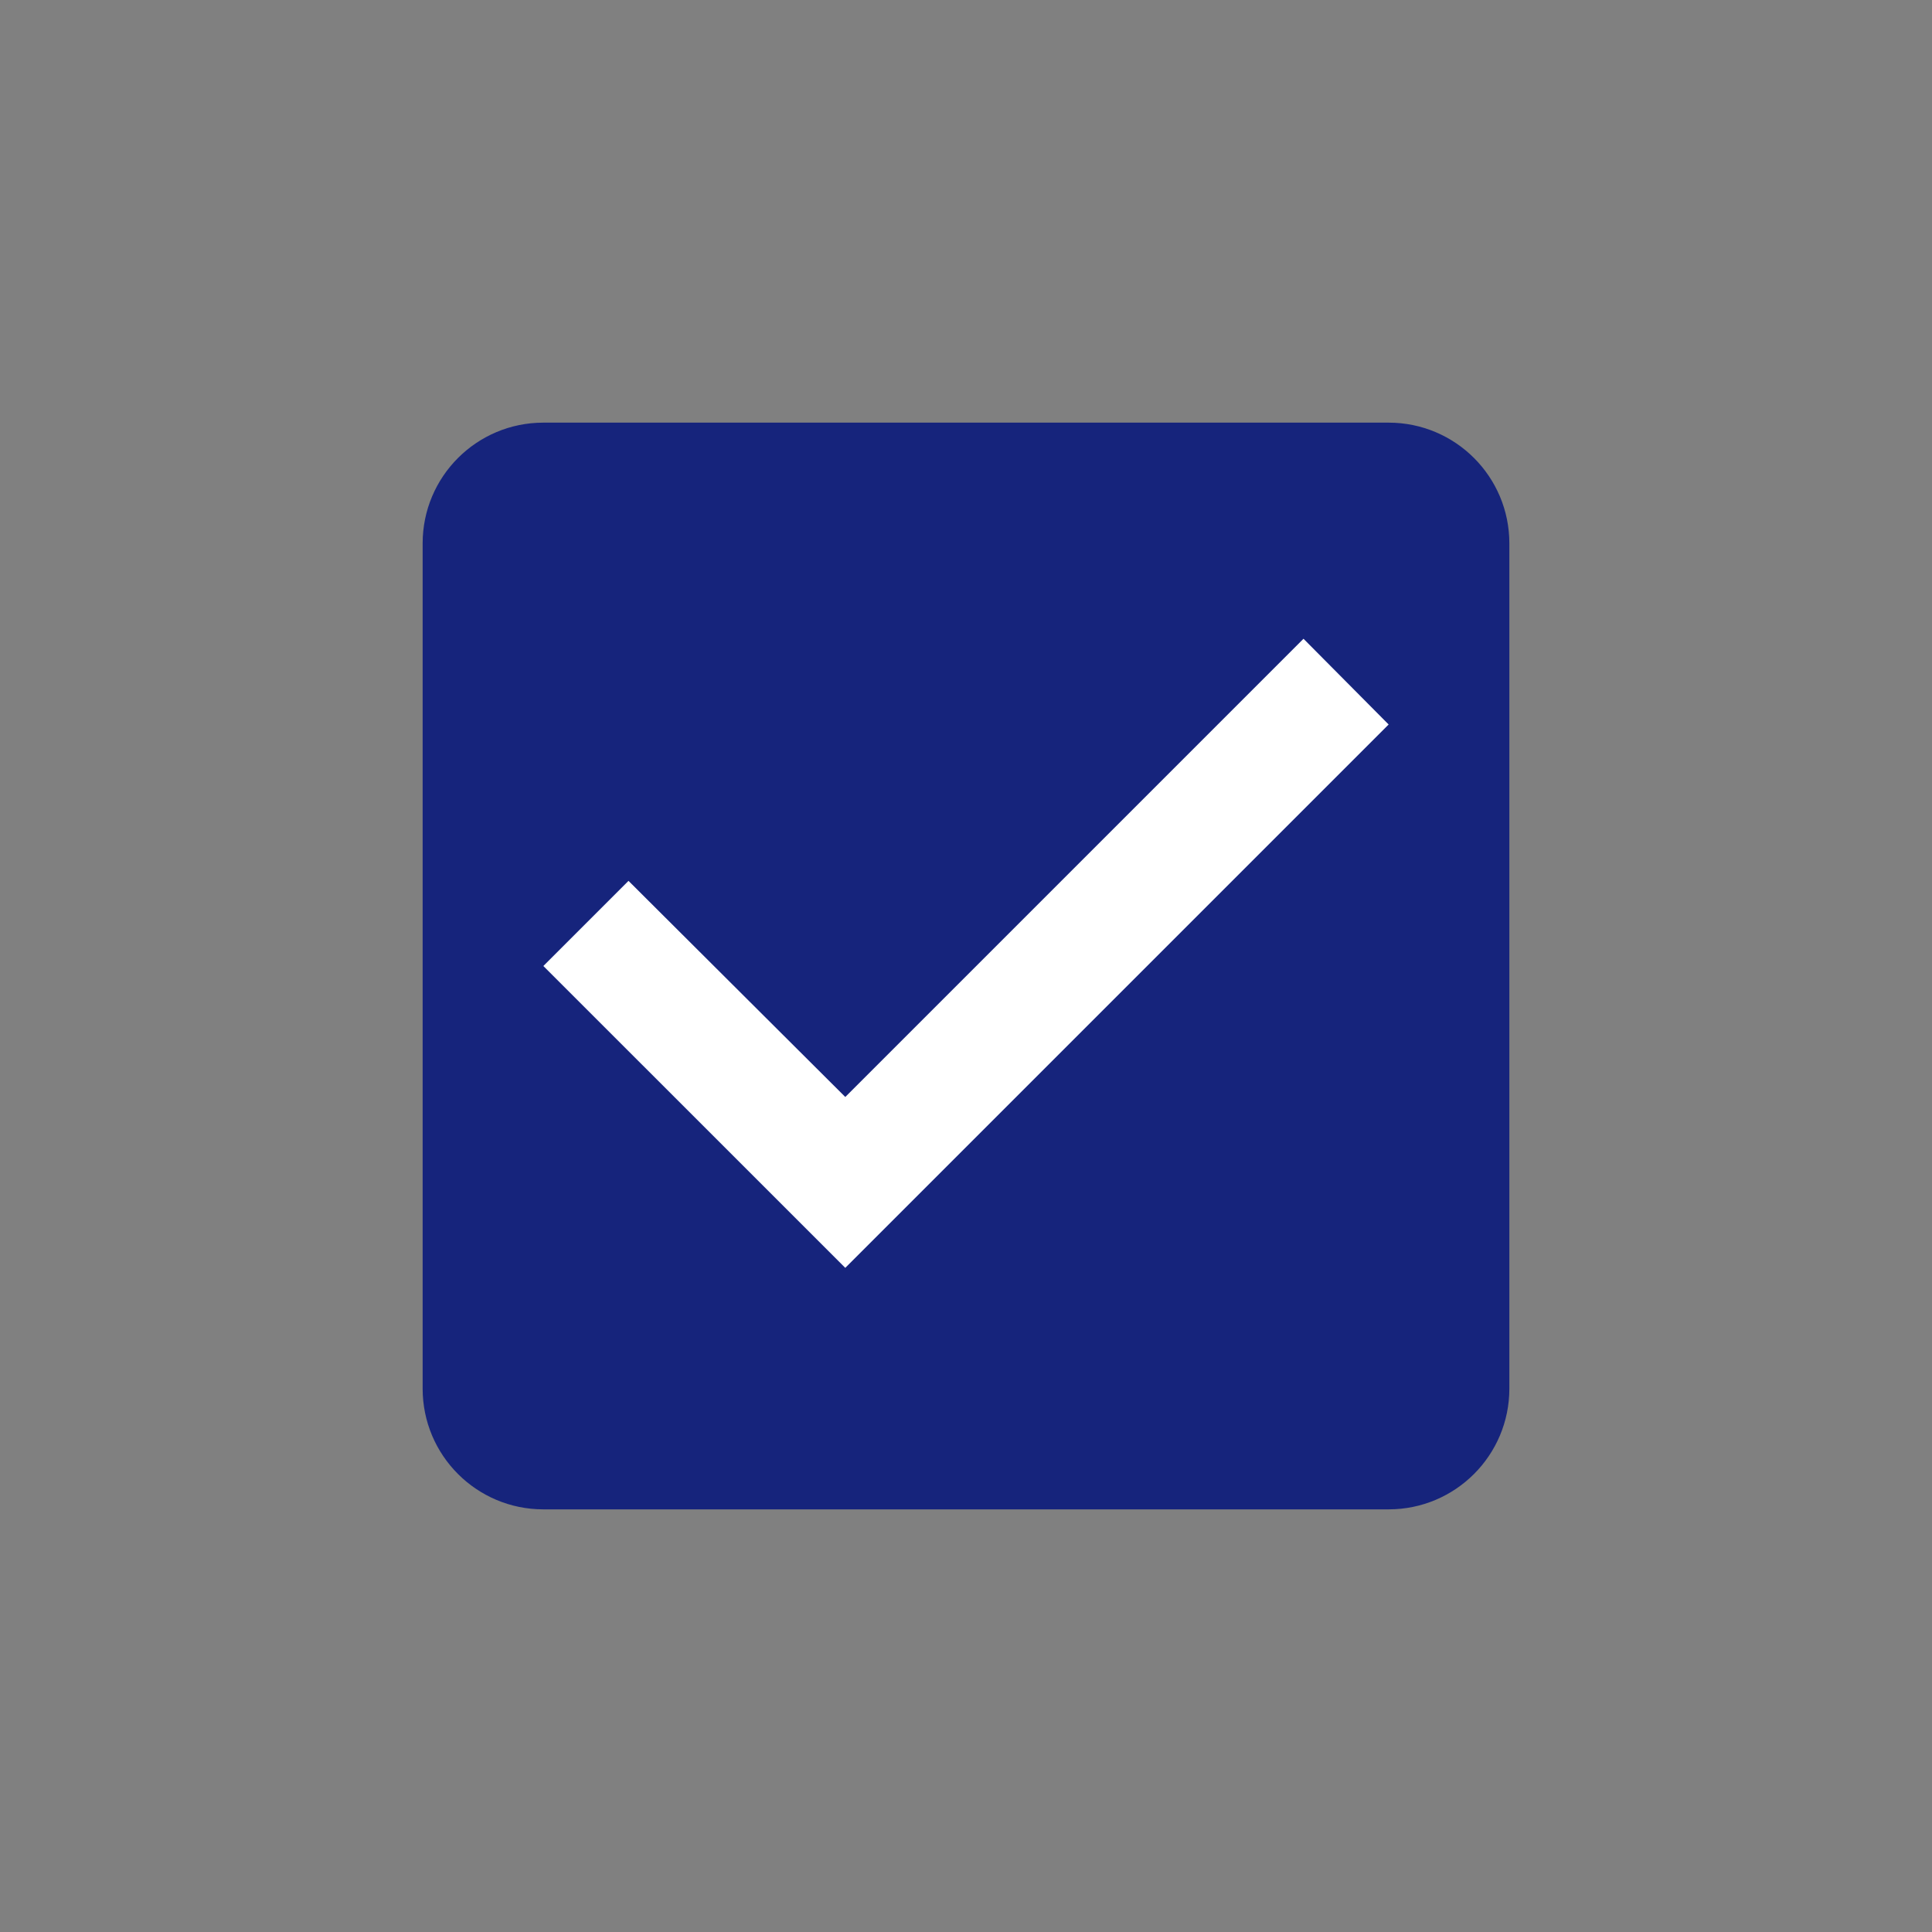 <svg width="29" height="29" viewBox="0 0 29 29" fill="none" xmlns="http://www.w3.org/2000/svg">
<rect x="0" y="0" width="29" height="29" fill="#808080" stroke="none"/>
<path d="M22.656 8.156C22.656 7.155 21.845 6.344 20.844 6.344H8.156C7.155 6.344 6.344 7.155 6.344 8.156V20.844C6.344 21.845 7.155 22.656 8.156 22.656H20.844C21.845 22.656 22.656 21.845 22.656 20.844V8.156Z" fill="#16247C"/>
<path d="M12.688 19.031L8.156 14.5L9.434 13.222L12.688 16.466L19.566 9.588L20.844 10.875L12.688 19.031Z" fill="white"/>
</svg>
